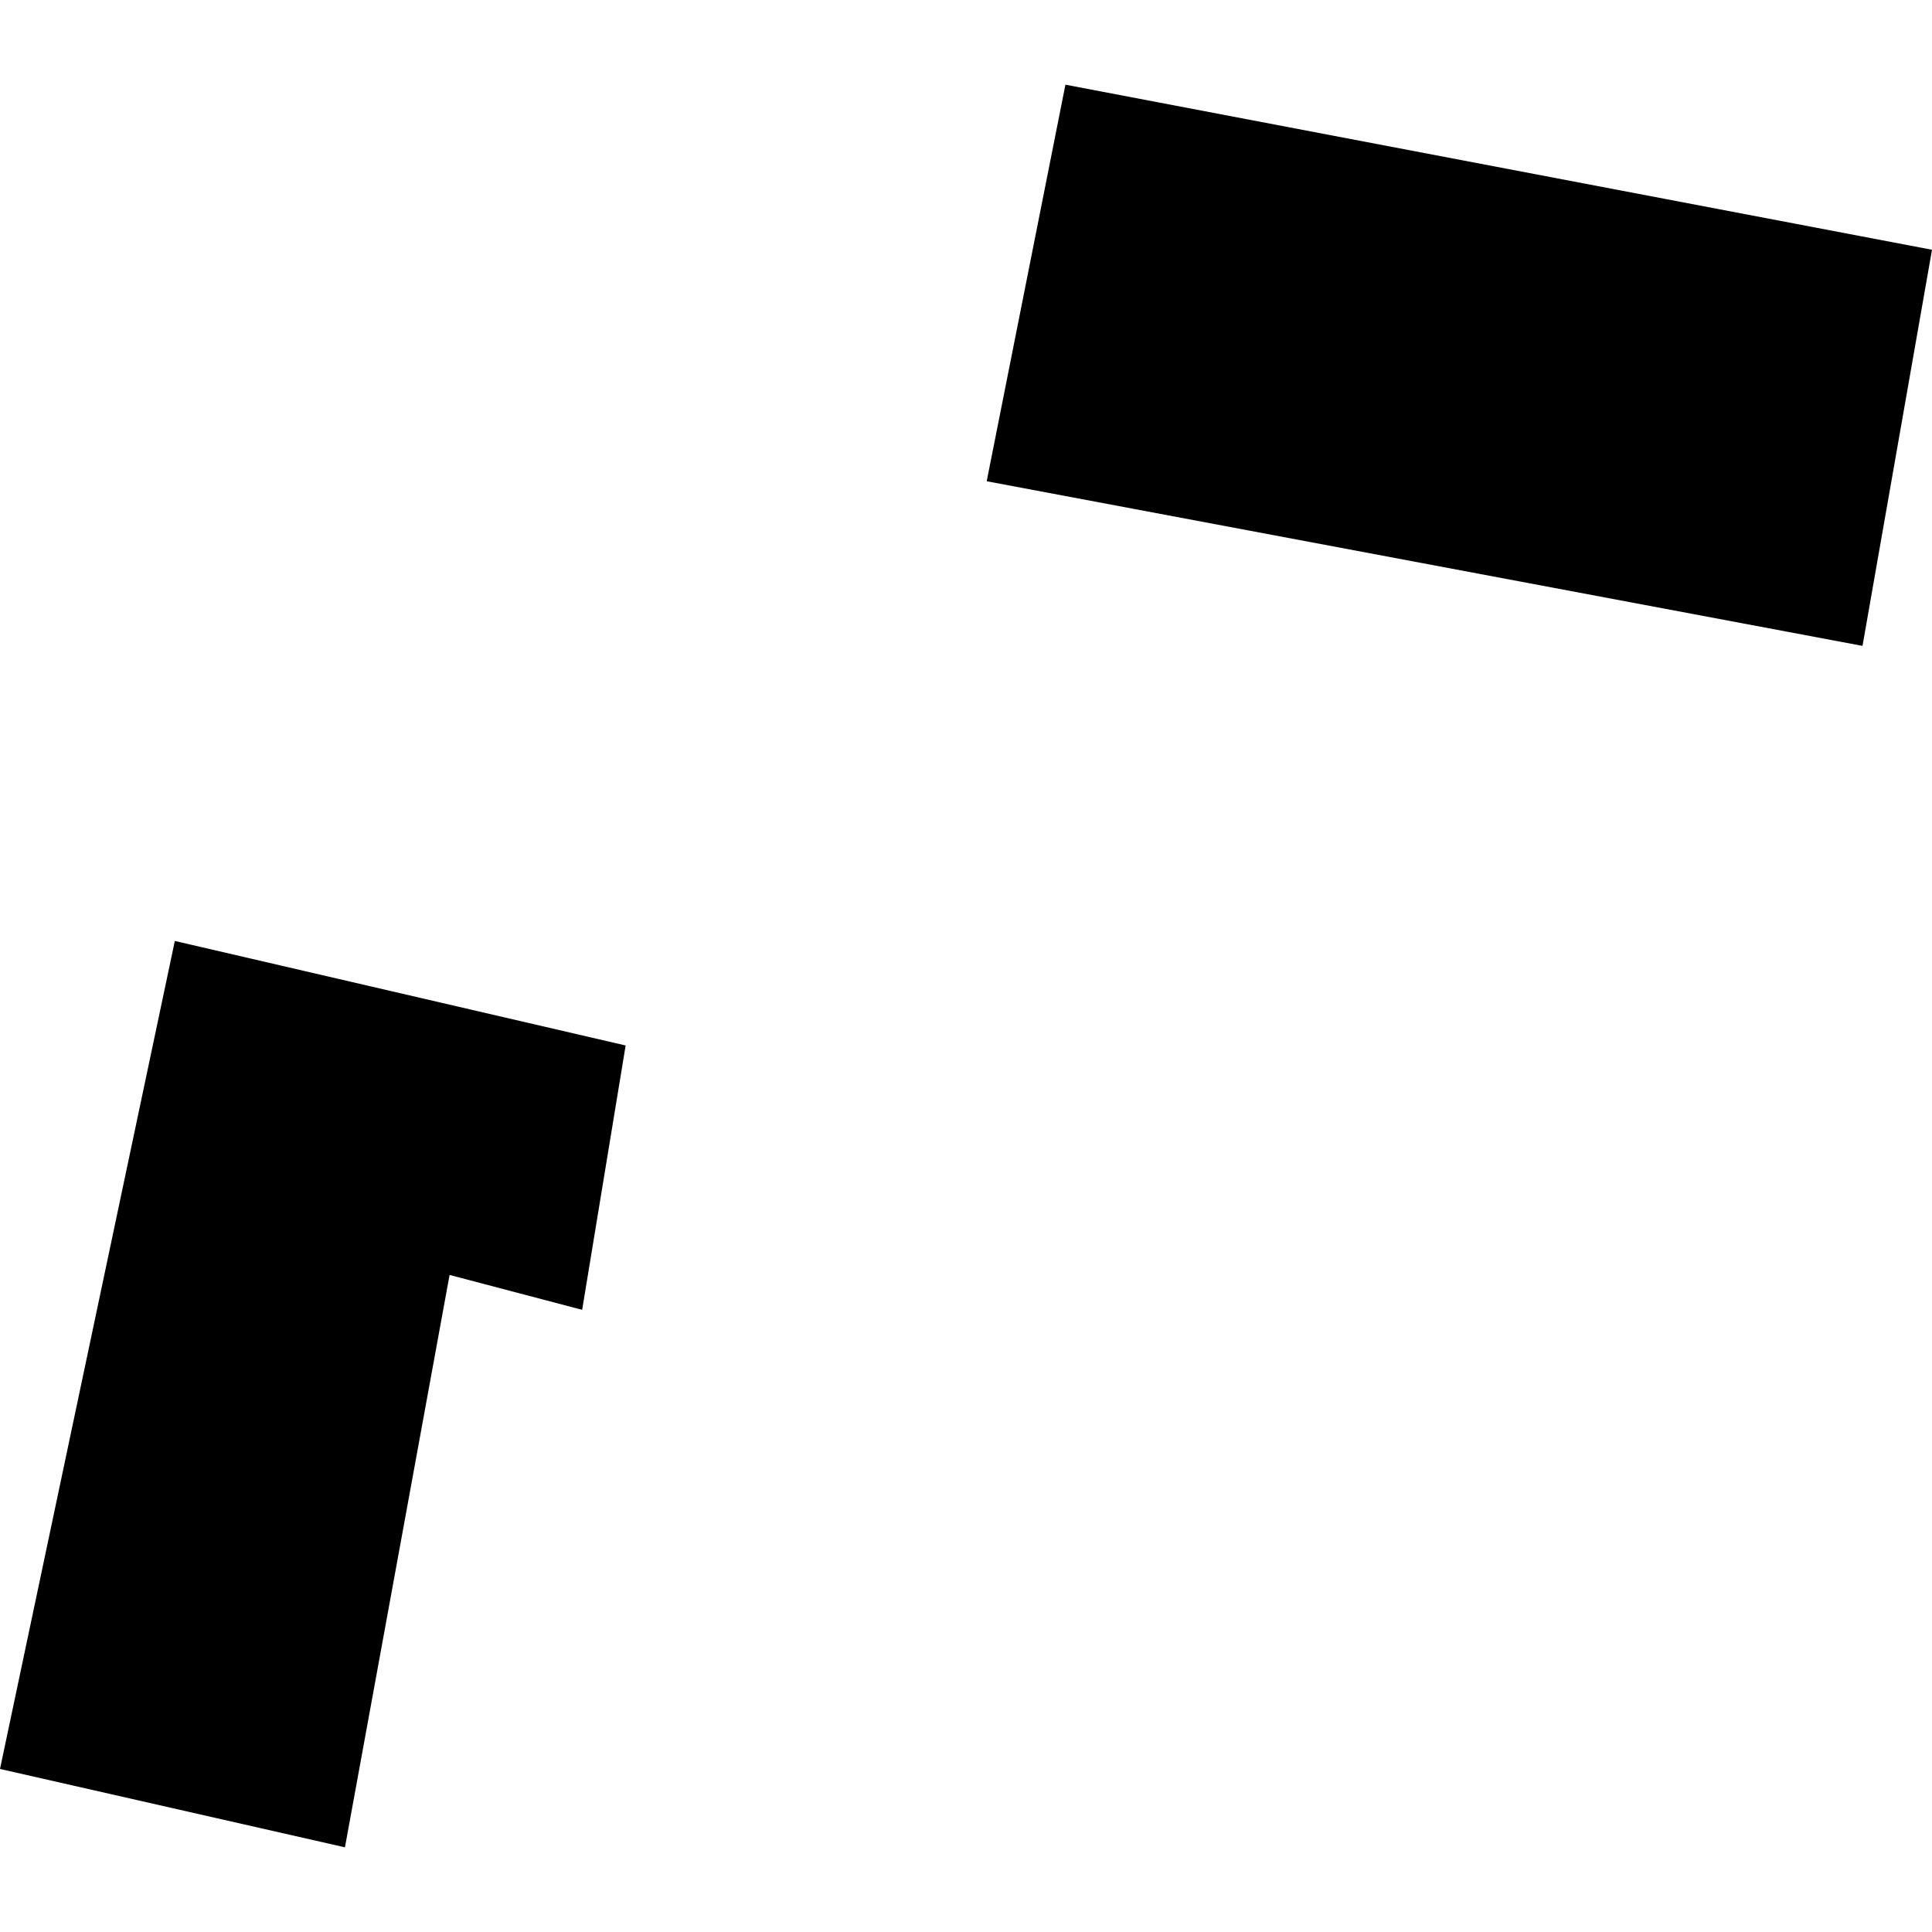 <?xml version="1.0" encoding="utf-8" standalone="no"?>
<!DOCTYPE svg PUBLIC "-//W3C//DTD SVG 1.1//EN"
  "http://www.w3.org/Graphics/SVG/1.1/DTD/svg11.dtd">
<!-- Created with matplotlib (https://matplotlib.org/) -->
<svg height="288pt" version="1.1" viewBox="0 0 288 288" width="288pt" xmlns="http://www.w3.org/2000/svg" xmlns:xlink="http://www.w3.org/1999/xlink">
 <defs>
  <style type="text/css">
*{stroke-linecap:butt;stroke-linejoin:round;}
  </style>
 </defs>
 <g id="figure_1">
  <g id="patch_1">
   <path d="M 0 288 
L 288 288 
L 288 0 
L 0 0 
z
" style="fill:none;opacity:0;"/>
  </g>
  <g id="axes_1">
   <g id="PatchCollection_1">
    <path clip-path="url(#p810a0a821a)" d="M 26.061 140.268 
L 93.263 155.848 
L 86.782 195.255 
L 67.018 190.054 
L 51.421 275.377 
L 0 263.695 
L 26.061 140.268 
"/>
    <path clip-path="url(#p810a0a821a)" d="M 158.821 12.623 
L 288 37.232 
L 277.641 96.281 
L 147.086 71.738 
L 158.821 12.623 
"/>
   </g>
  </g>
 </g>
 <defs>
  <clipPath id="p810a0a821a">
   <rect height="262.755" width="288" x="0" y="12.623"/>
  </clipPath>
 </defs>
</svg>
